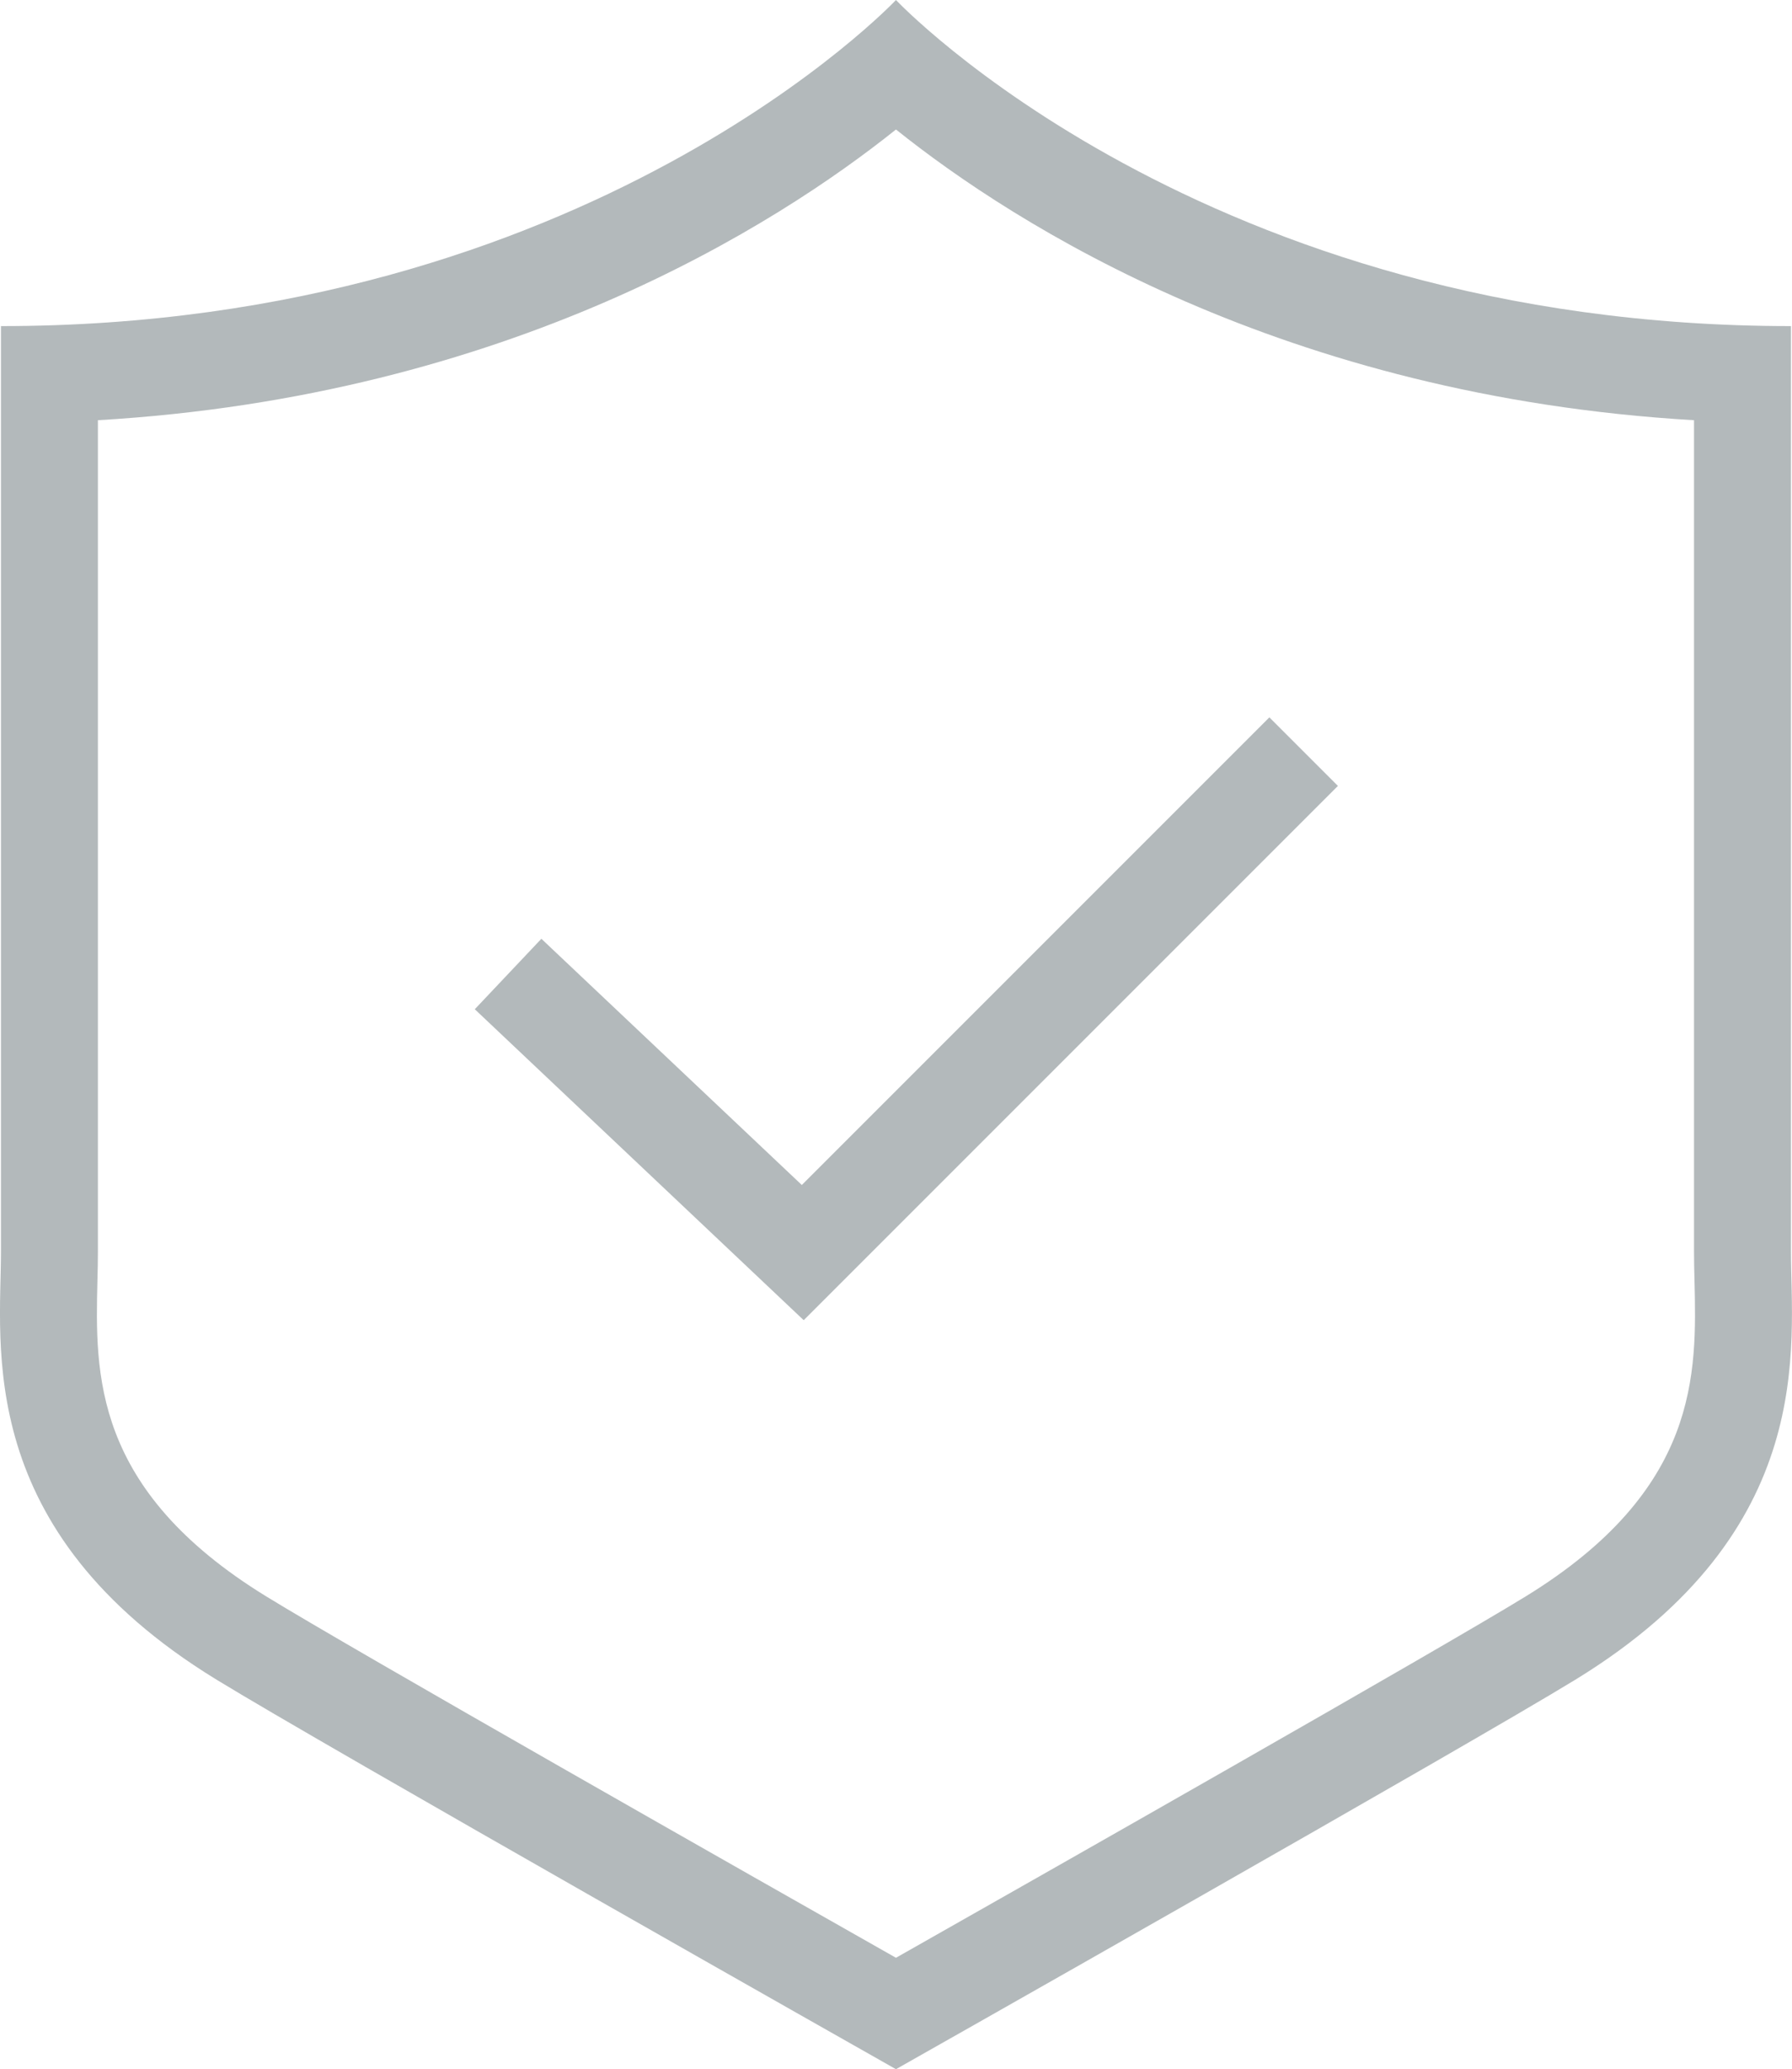 <svg id="Group_3317" data-name="Group 3317" xmlns="http://www.w3.org/2000/svg" width="25.881" height="29.88" viewBox="0 0 25.881 29.88">
  <g id="Path_4482" data-name="Path 4482" transform="translate(-12.53)" fill="none" stroke-miterlimit="10">
    <path d="M38.4,18.074V4.709C29.9,4.709,25.47,0,25.47,0V0S21.037,4.709,12.544,4.709V18.074c0,1.354-.4,4.019,3.1,6.171,1.529.94,9.829,5.635,9.829,5.635v0s8.3-4.695,9.829-5.635C38.8,22.093,38.4,19.429,38.4,18.074Z" stroke="none"/>
    <path d="M 25.47 28.271 C 27.491 27.126 33.332 23.811 34.566 23.052 C 37.075 21.51 37.035 19.836 37.003 18.491 C 36.999 18.346 36.996 18.209 36.996 18.074 L 36.996 6.068 C 31.069 5.722 27.192 3.247 25.47 1.87 C 23.748 3.247 19.871 5.722 13.944 6.068 L 13.944 18.074 C 13.944 18.209 13.941 18.346 13.937 18.491 C 13.905 19.836 13.865 21.51 16.374 23.052 C 17.608 23.811 23.449 27.126 25.47 28.271 M 25.47 29.88 L 25.47 29.877 L 25.47 29.88 C 25.47 29.88 17.17 25.185 15.641 24.245 C 12.14 22.093 12.544 19.429 12.544 18.074 L 12.544 4.709 C 21.037 4.709 25.47 -4.196166969450132e-07 25.47 -4.196166969450132e-07 L 25.47 0.002 L 25.47 -4.196166969450132e-07 C 25.47 -4.196166969450132e-07 29.903 4.709 38.396 4.709 L 38.396 18.074 C 38.396 19.429 38.8 22.093 35.299 24.245 C 33.77 25.185 25.47 29.88 25.47 29.88 Z" stroke="none" fill="rgba(0,21,29,0.3)"/>
  </g>
  <path id="Path_4483" data-name="Path 4483" d="M30.272,29.455l4.256,4.023,7.234-7.234" transform="translate(-22.934 -15.39)" fill="none" stroke="rgba(0,21,29,0.3)" stroke-miterlimit="10" stroke-width="1.4"/>
</svg>
